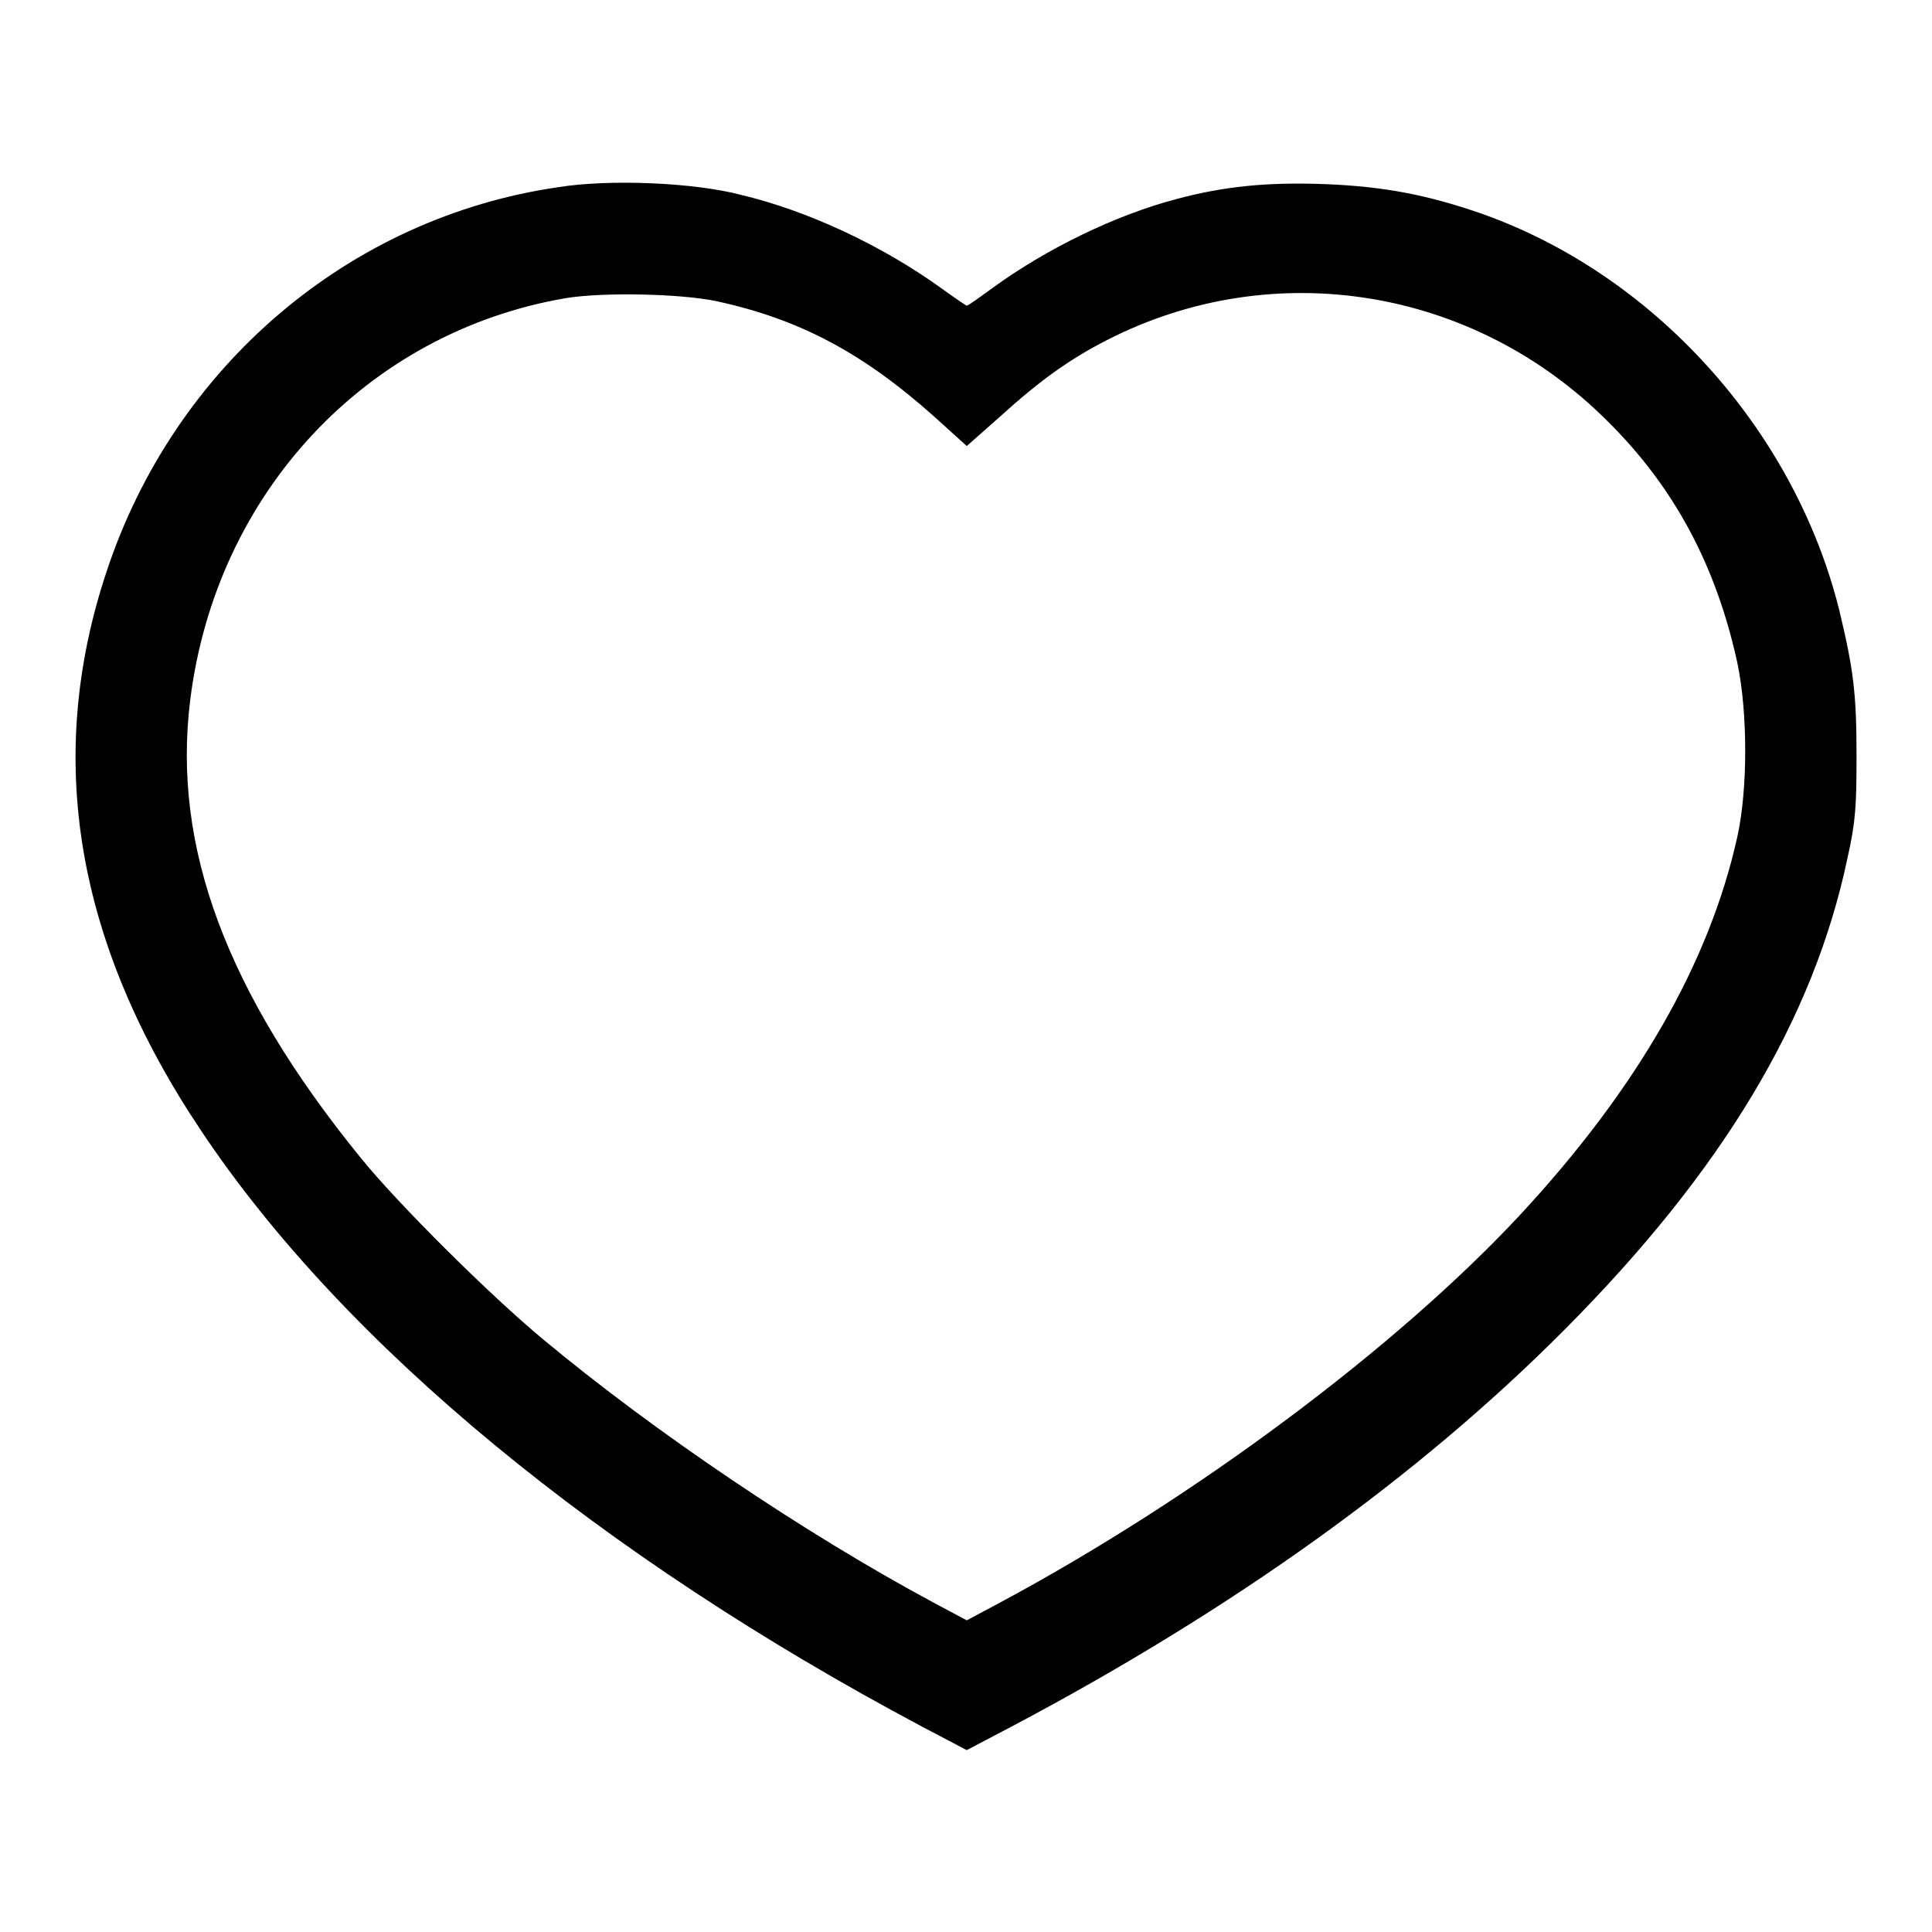 <?xml version="1.0" encoding="utf-8"?>
<!-- Svg Vector Icons : http://www.onlinewebfonts.com/icon -->
<!DOCTYPE svg PUBLIC "-//W3C//DTD SVG 1.1//EN" "http://www.w3.org/Graphics/SVG/1.1/DTD/svg11.dtd">
<svg version="1.1" xmlns="http://www.w3.org/2000/svg" xmlns:xlink="http://www.w3.org/1999/xlink" x="0px" y="0px" viewBox="0 0 256 256" enable-background="new 0 0 256 256" xml:space="preserve">
<g><g><g><path fill="#000000" d="M74,24.8c-27.7,4-50.9,23.7-59.9,51C5.9,100.5,10,125,26.7,149.9c18.9,28.3,52.8,56.2,95.5,78.9l5.9,3.1l5.9-3.1c29.5-15.6,54-33.2,73.3-52.6c20.9-21,33-41.1,37.5-62.5c1.1-4.9,1.2-7,1.2-13.6c0-8.2-0.4-11.4-2.3-19.3c-6-24-24.7-44.6-47.7-52.6c-7-2.4-12.7-3.5-20.4-3.8c-7.7-0.3-13.5,0.3-19.8,2c-8,2.1-17.2,6.6-24.2,11.7c-1.8,1.3-3.3,2.4-3.5,2.4c-0.1,0-1.7-1.1-3.5-2.4c-7.8-5.6-17.6-10.2-26.5-12.3C92,24.2,80.8,23.7,74,24.8z M94.9,39.9c11.1,2.4,19.5,6.9,29,15.4l4.2,3.8l4.3-3.8c5.4-4.9,9.3-7.7,14.4-10.3c22-11.2,48.5-6.9,66.2,10.8c8.9,8.8,14.4,19.2,17.2,32c1.4,6.6,1.4,16.8,0,23.1c-3.7,16.7-13.3,33.4-28.8,50.1c-16.3,17.5-42.9,37.4-68.8,51.3l-4.5,2.4l-4.5-2.4c-17.1-9.2-36.8-22.5-51.6-34.8c-7.1-5.9-19.3-18-24.3-24.2C30,131.5,22.8,112.2,25.2,92.8C28.6,65.3,48.6,44,75,39.5C79.9,38.7,90.1,38.9,94.9,39.9z"/></g></g></g>
</svg>